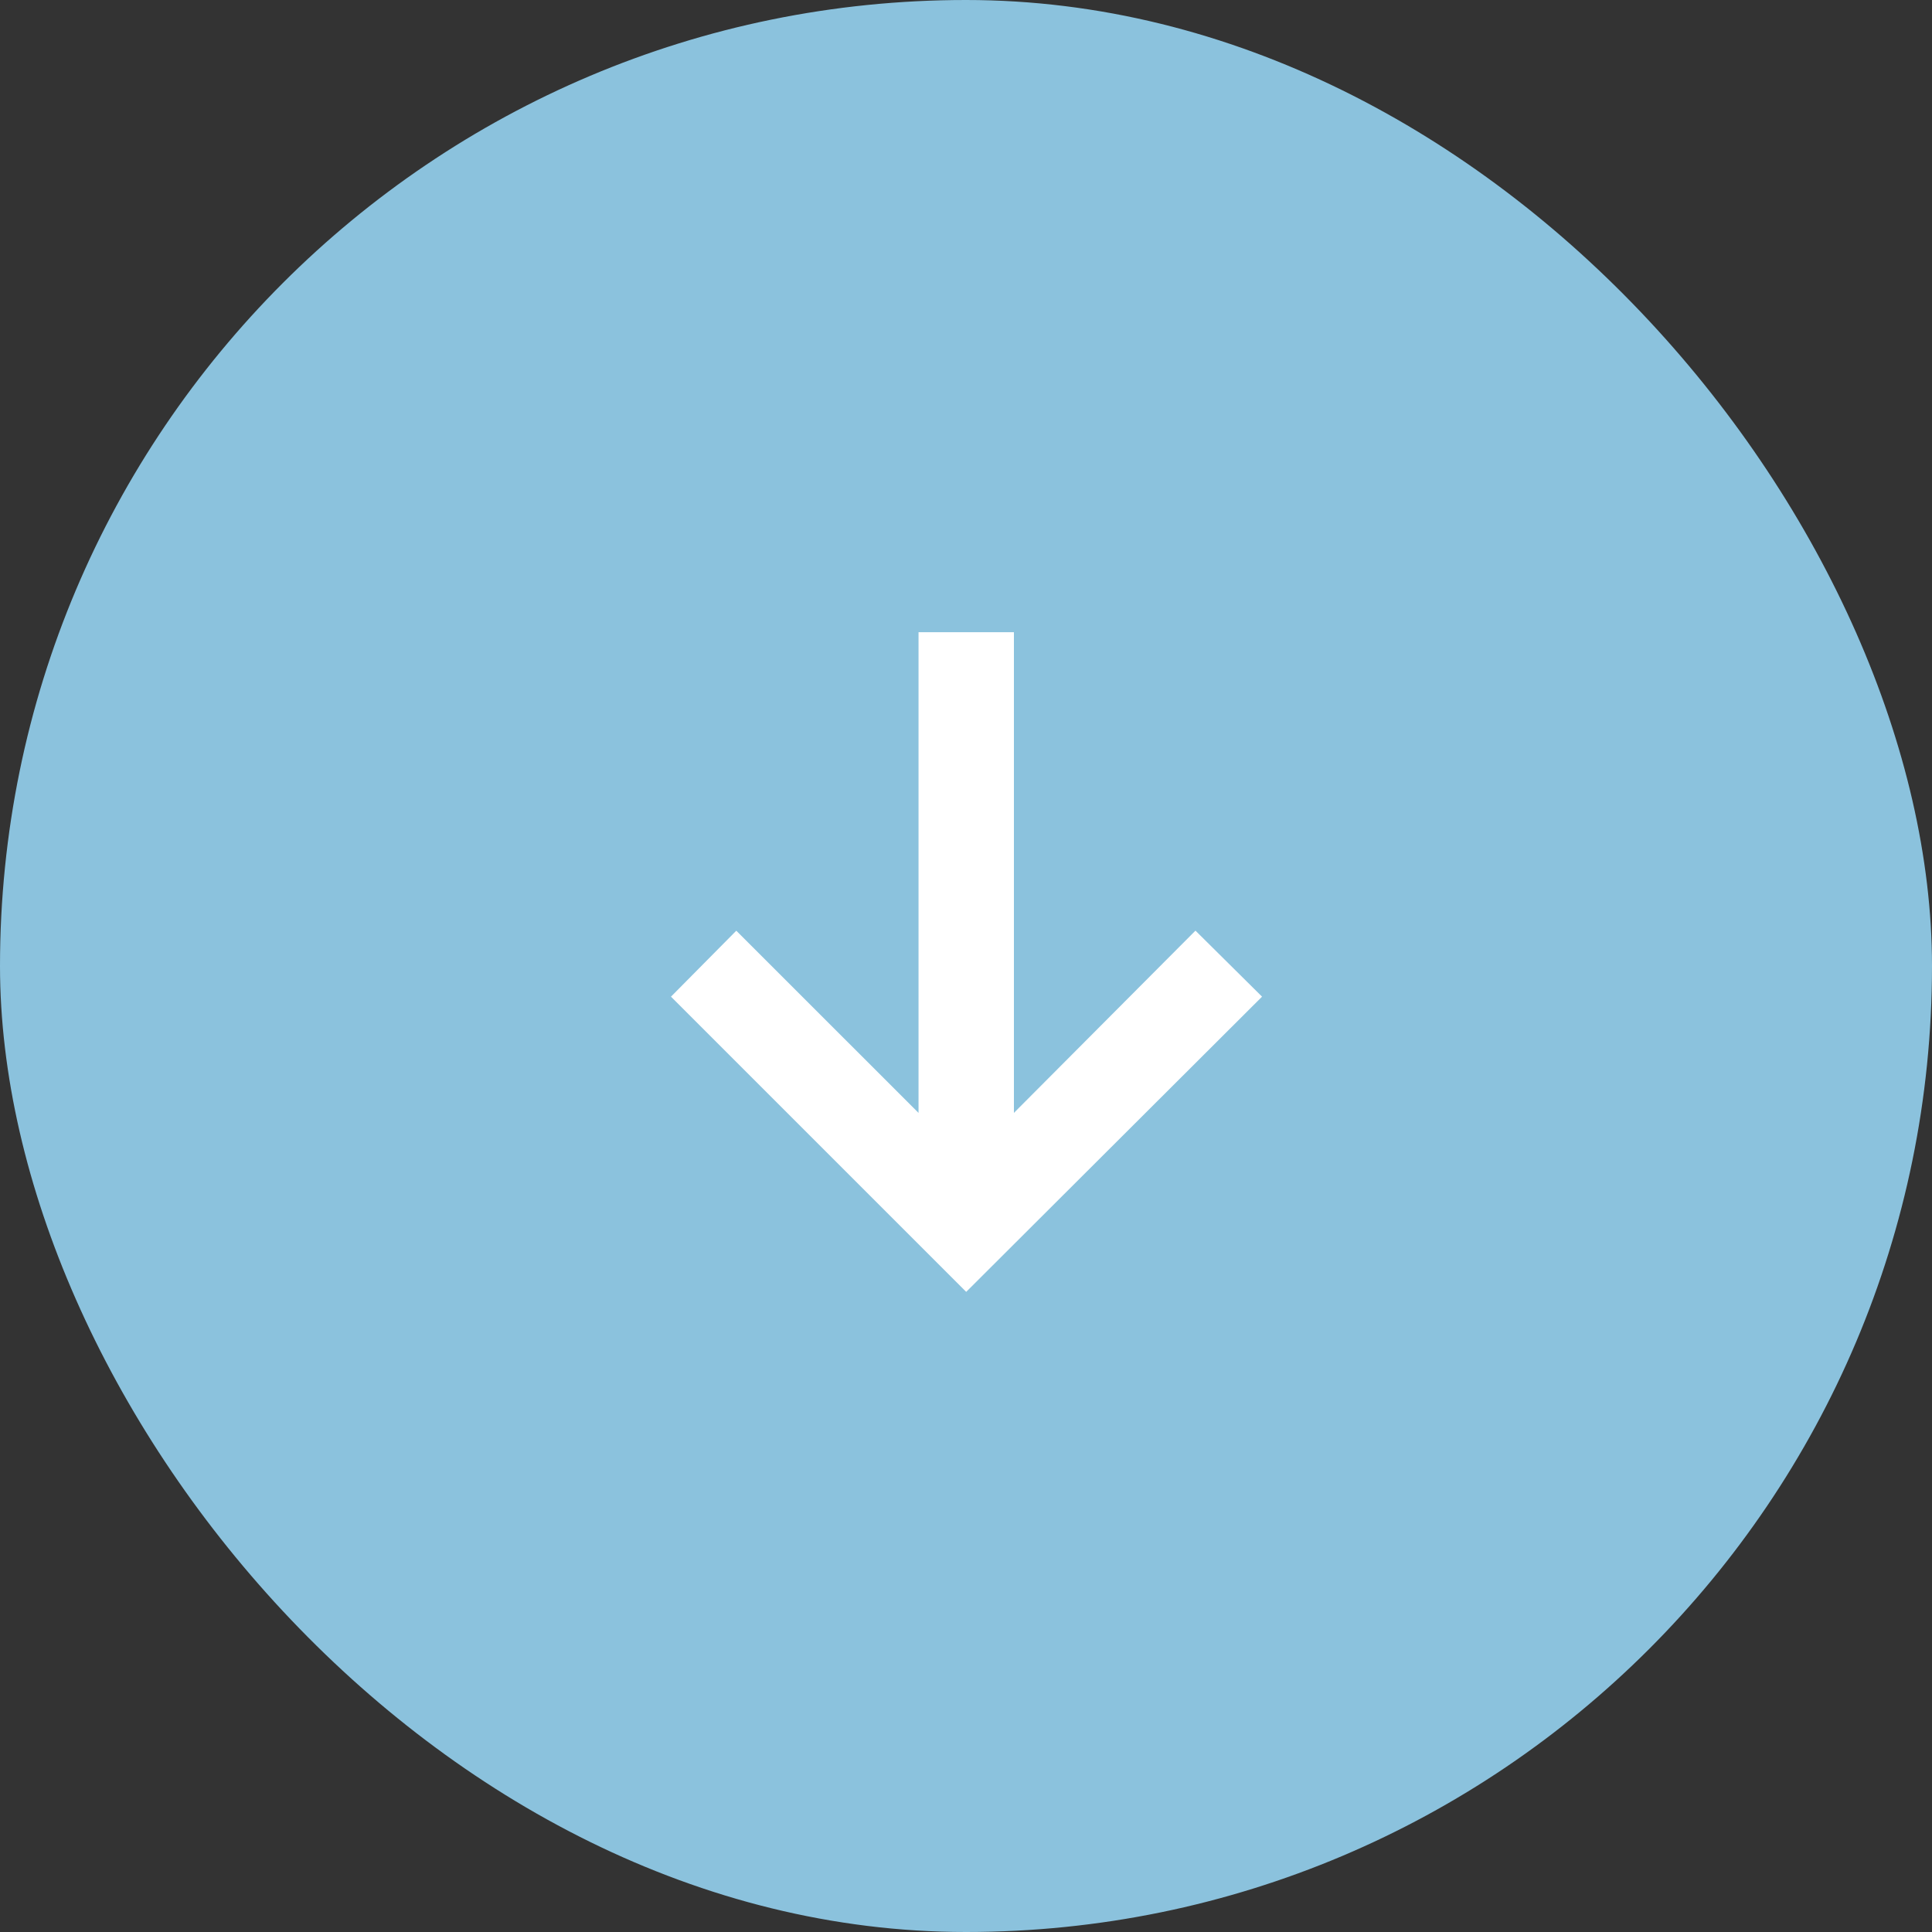 <svg width="30" height="30" fill="none" xmlns="http://www.w3.org/2000/svg"><rect width="100%" height="100%" fill="#333333" stroke="none"/><rect width="30" height="30" rx="15" fill="#8BC2DD"/><path d="M15.744 9.818v7.463l2.819-2.83 1.034 1.025-4.594 4.584-4.584-4.584 1.014-1.024 2.83 2.829V9.817h1.48Z" fill="#fff"/></svg>